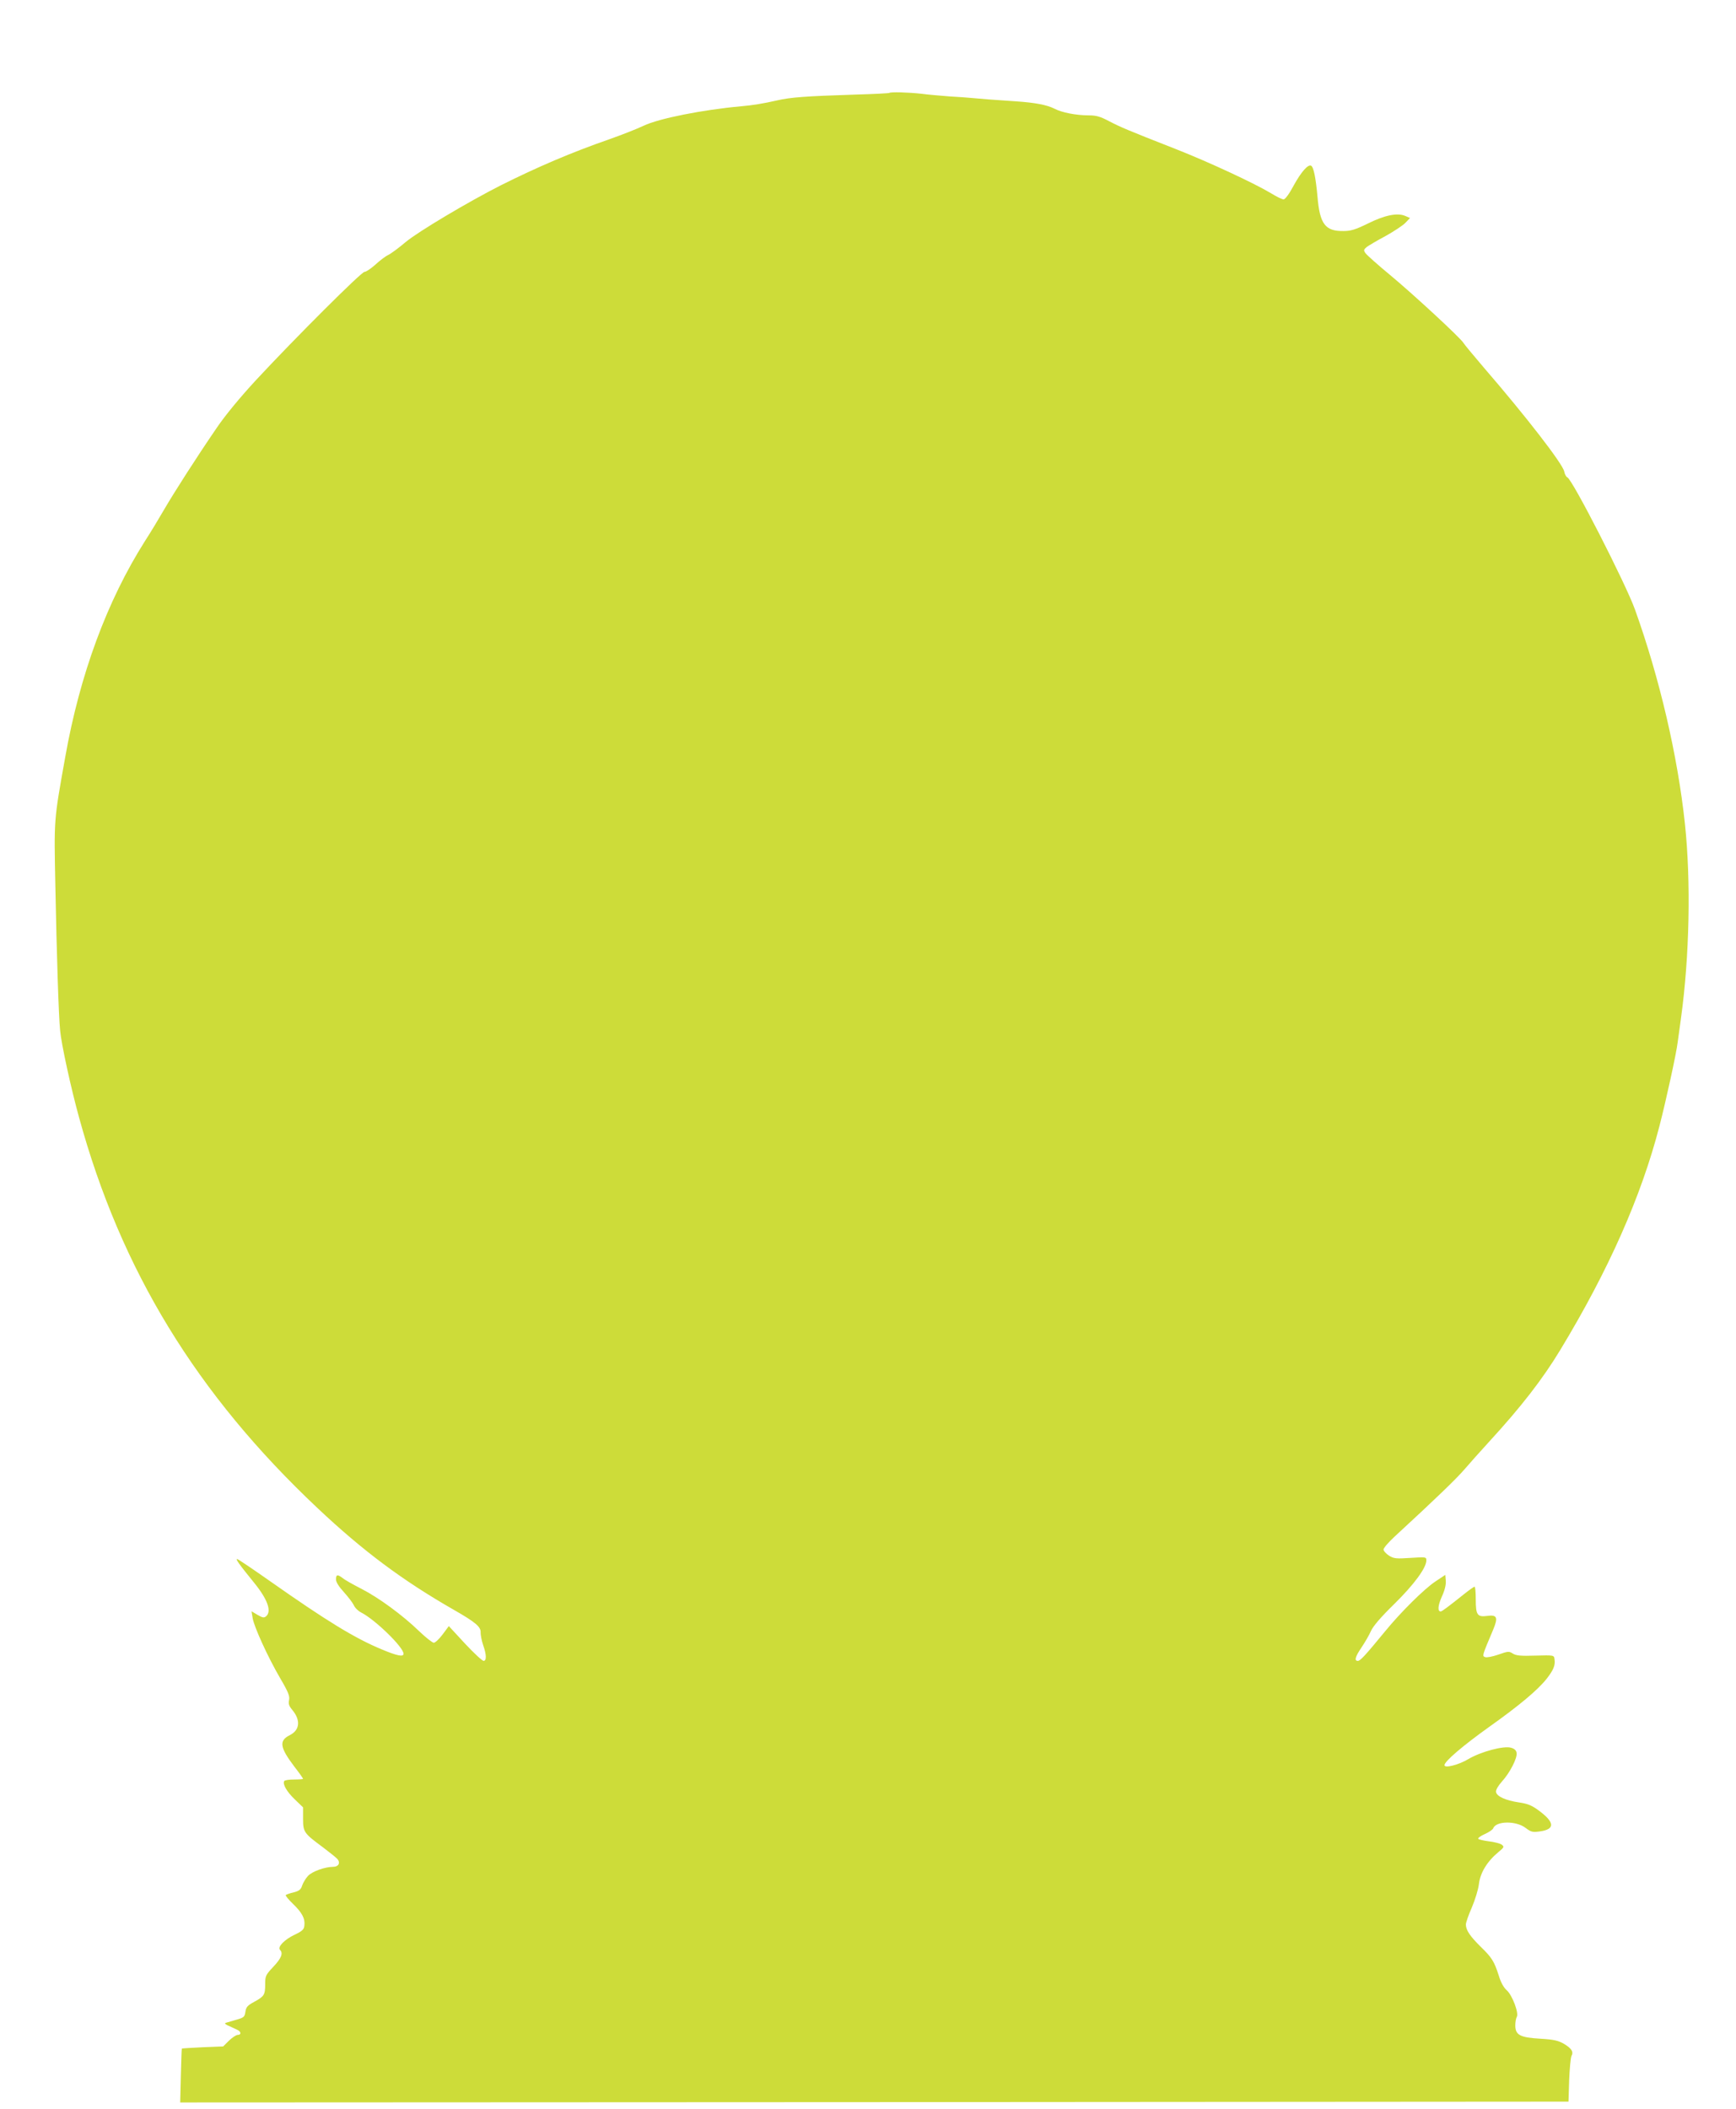 <?xml version="1.0" standalone="no"?>
<!DOCTYPE svg PUBLIC "-//W3C//DTD SVG 20010904//EN"
 "http://www.w3.org/TR/2001/REC-SVG-20010904/DTD/svg10.dtd">
<svg version="1.0" xmlns="http://www.w3.org/2000/svg"
 width="1054pt" height="1280pt" viewBox="0 0 1054 1280"
 preserveAspectRatio="xMidYMid meet">
<g transform="translate(0,1280) scale(0.1,-0.1)"
fill="#cddc39" stroke="none">
<path d="M5399 12236 c-2 -2 -94 -7 -204 -10 -306 -10 -393 -16 -480 -36 -73
-17 -151 -30 -215 -35 -233 -21 -500 -74 -592 -118 -40 -19 -134 -56 -208 -82
-233 -81 -438 -169 -660 -280 -197 -100 -500 -280 -577 -344 -41 -35 -90 -71
-107 -79 -17 -8 -52 -35 -78 -59 -26 -23 -55 -43 -65 -43 -19 0 -419 -399
-657 -655 -98 -106 -188 -215 -239 -290 -124 -181 -257 -389 -319 -495 -30
-52 -83 -140 -118 -194 -230 -363 -395 -809 -484 -1311 -70 -391 -68 -372 -60
-779 8 -414 20 -791 29 -880 7 -81 66 -351 115 -528 254 -927 713 -1679 1448
-2371 276 -260 516 -439 827 -617 133 -76 166 -104 163 -139 0 -14 6 -48 15
-74 21 -59 22 -97 3 -97 -8 0 -59 47 -113 105 l-98 106 -38 -51 c-20 -27 -45
-50 -53 -50 -9 0 -48 31 -88 69 -101 98 -246 204 -351 258 -49 25 -101 54
-114 65 -32 24 -41 23 -41 -8 0 -16 17 -43 48 -77 26 -29 53 -64 60 -79 6 -15
26 -35 44 -44 85 -43 258 -211 258 -251 0 -20 -38 -13 -133 27 -162 67 -335
173 -675 412 -101 71 -191 132 -200 135 -17 7 8 -29 101 -143 82 -101 108
-174 72 -204 -12 -10 -22 -8 -51 9 l-37 22 7 -42 c9 -53 91 -234 168 -366 49
-83 58 -108 53 -131 -5 -23 0 -36 19 -59 52 -62 47 -122 -13 -153 -69 -34 -63
-74 27 -193 29 -37 52 -70 52 -73 0 -2 -24 -4 -54 -4 -30 0 -57 -4 -60 -9 -12
-18 15 -65 64 -112 l50 -48 0 -69 c0 -81 5 -88 120 -173 41 -31 81 -63 89 -72
19 -24 6 -47 -27 -47 -49 0 -127 -28 -152 -55 -13 -14 -29 -40 -35 -57 -8 -26
-18 -34 -52 -43 -23 -5 -44 -13 -48 -16 -3 -4 17 -28 44 -54 55 -53 74 -89 69
-131 -2 -24 -13 -34 -59 -56 -62 -29 -106 -75 -89 -92 20 -20 9 -50 -40 -102
-47 -50 -50 -56 -50 -106 0 -65 -6 -74 -66 -107 -41 -22 -50 -32 -54 -61 -5
-31 -9 -35 -55 -48 -27 -8 -57 -17 -65 -19 -9 -3 0 -11 25 -21 22 -10 46 -21
53 -25 17 -12 15 -27 -5 -27 -9 0 -33 -16 -53 -35 l-35 -35 -125 -5 c-68 -3
-125 -7 -126 -8 -1 -1 -4 -75 -6 -165 l-4 -162 4215 2 4214 3 4 130 c3 71 9
137 14 147 14 25 1 46 -46 74 -35 20 -61 26 -145 31 -122 7 -150 23 -150 81 0
20 4 43 9 51 14 22 -27 132 -61 162 -19 17 -36 48 -48 88 -28 87 -41 109 -110
176 -65 64 -90 101 -90 135 0 12 16 58 36 103 19 45 39 108 43 142 8 69 50
138 119 195 35 29 36 32 19 45 -10 7 -45 16 -78 20 -32 4 -61 11 -64 15 -3 5
15 18 40 29 25 11 48 27 51 35 17 45 138 47 197 2 33 -25 42 -27 86 -21 93 13
91 54 -4 125 -46 34 -69 43 -123 51 -81 12 -136 37 -139 64 -2 12 13 37 36 63
47 51 94 142 89 173 -2 16 -13 26 -34 32 -45 13 -183 -24 -259 -69 -58 -35
-145 -57 -145 -37 0 23 111 118 275 235 179 127 291 221 345 289 42 54 54 82
48 120 -3 24 -4 24 -116 21 -91 -3 -118 0 -138 13 -22 14 -28 14 -87 -7 -35
-12 -71 -19 -80 -15 -19 7 -19 6 48 165 32 76 25 93 -35 85 -60 -8 -70 5 -70
98 0 44 -3 79 -7 79 -5 0 -30 -18 -58 -40 -103 -82 -140 -110 -148 -110 -20 0
-17 36 7 90 18 39 26 73 24 96 l-3 36 -60 -40 c-68 -45 -212 -188 -305 -302
-121 -147 -151 -180 -166 -180 -23 0 -16 25 22 81 20 30 46 74 57 99 13 30 60
85 142 165 121 119 195 220 195 265 0 21 -2 21 -97 15 -88 -6 -101 -4 -130 14
-18 12 -33 28 -33 37 0 9 30 44 68 79 255 235 376 352 423 407 30 35 97 110
150 168 193 210 325 380 432 557 294 485 492 933 602 1358 40 154 104 447 111
510 3 22 12 87 20 145 52 378 61 831 24 1180 -44 413 -154 885 -303 1300 -57
159 -381 792 -411 803 -7 3 -16 19 -19 36 -10 47 -232 334 -487 629 -63 74
-119 141 -124 150 -16 29 -304 295 -446 413 -74 61 -141 121 -149 132 -13 18
-12 22 7 38 12 9 64 40 115 67 50 28 105 64 120 80 l28 29 -30 13 c-48 20
-125 4 -227 -47 -74 -36 -102 -45 -146 -45 -112 -2 -145 42 -159 209 -10 111
-23 178 -38 187 -18 12 -61 -37 -106 -119 -27 -51 -52 -85 -62 -85 -8 0 -42
16 -74 36 -101 61 -376 189 -579 269 -299 117 -340 135 -409 171 -51 27 -76
34 -121 34 -76 0 -164 17 -209 41 -44 22 -114 36 -231 44 -141 9 -212 15 -265
20 -27 3 -90 7 -140 10 -49 4 -126 10 -170 16 -81 9 -188 12 -196 5z"/>
</g>
</svg>
